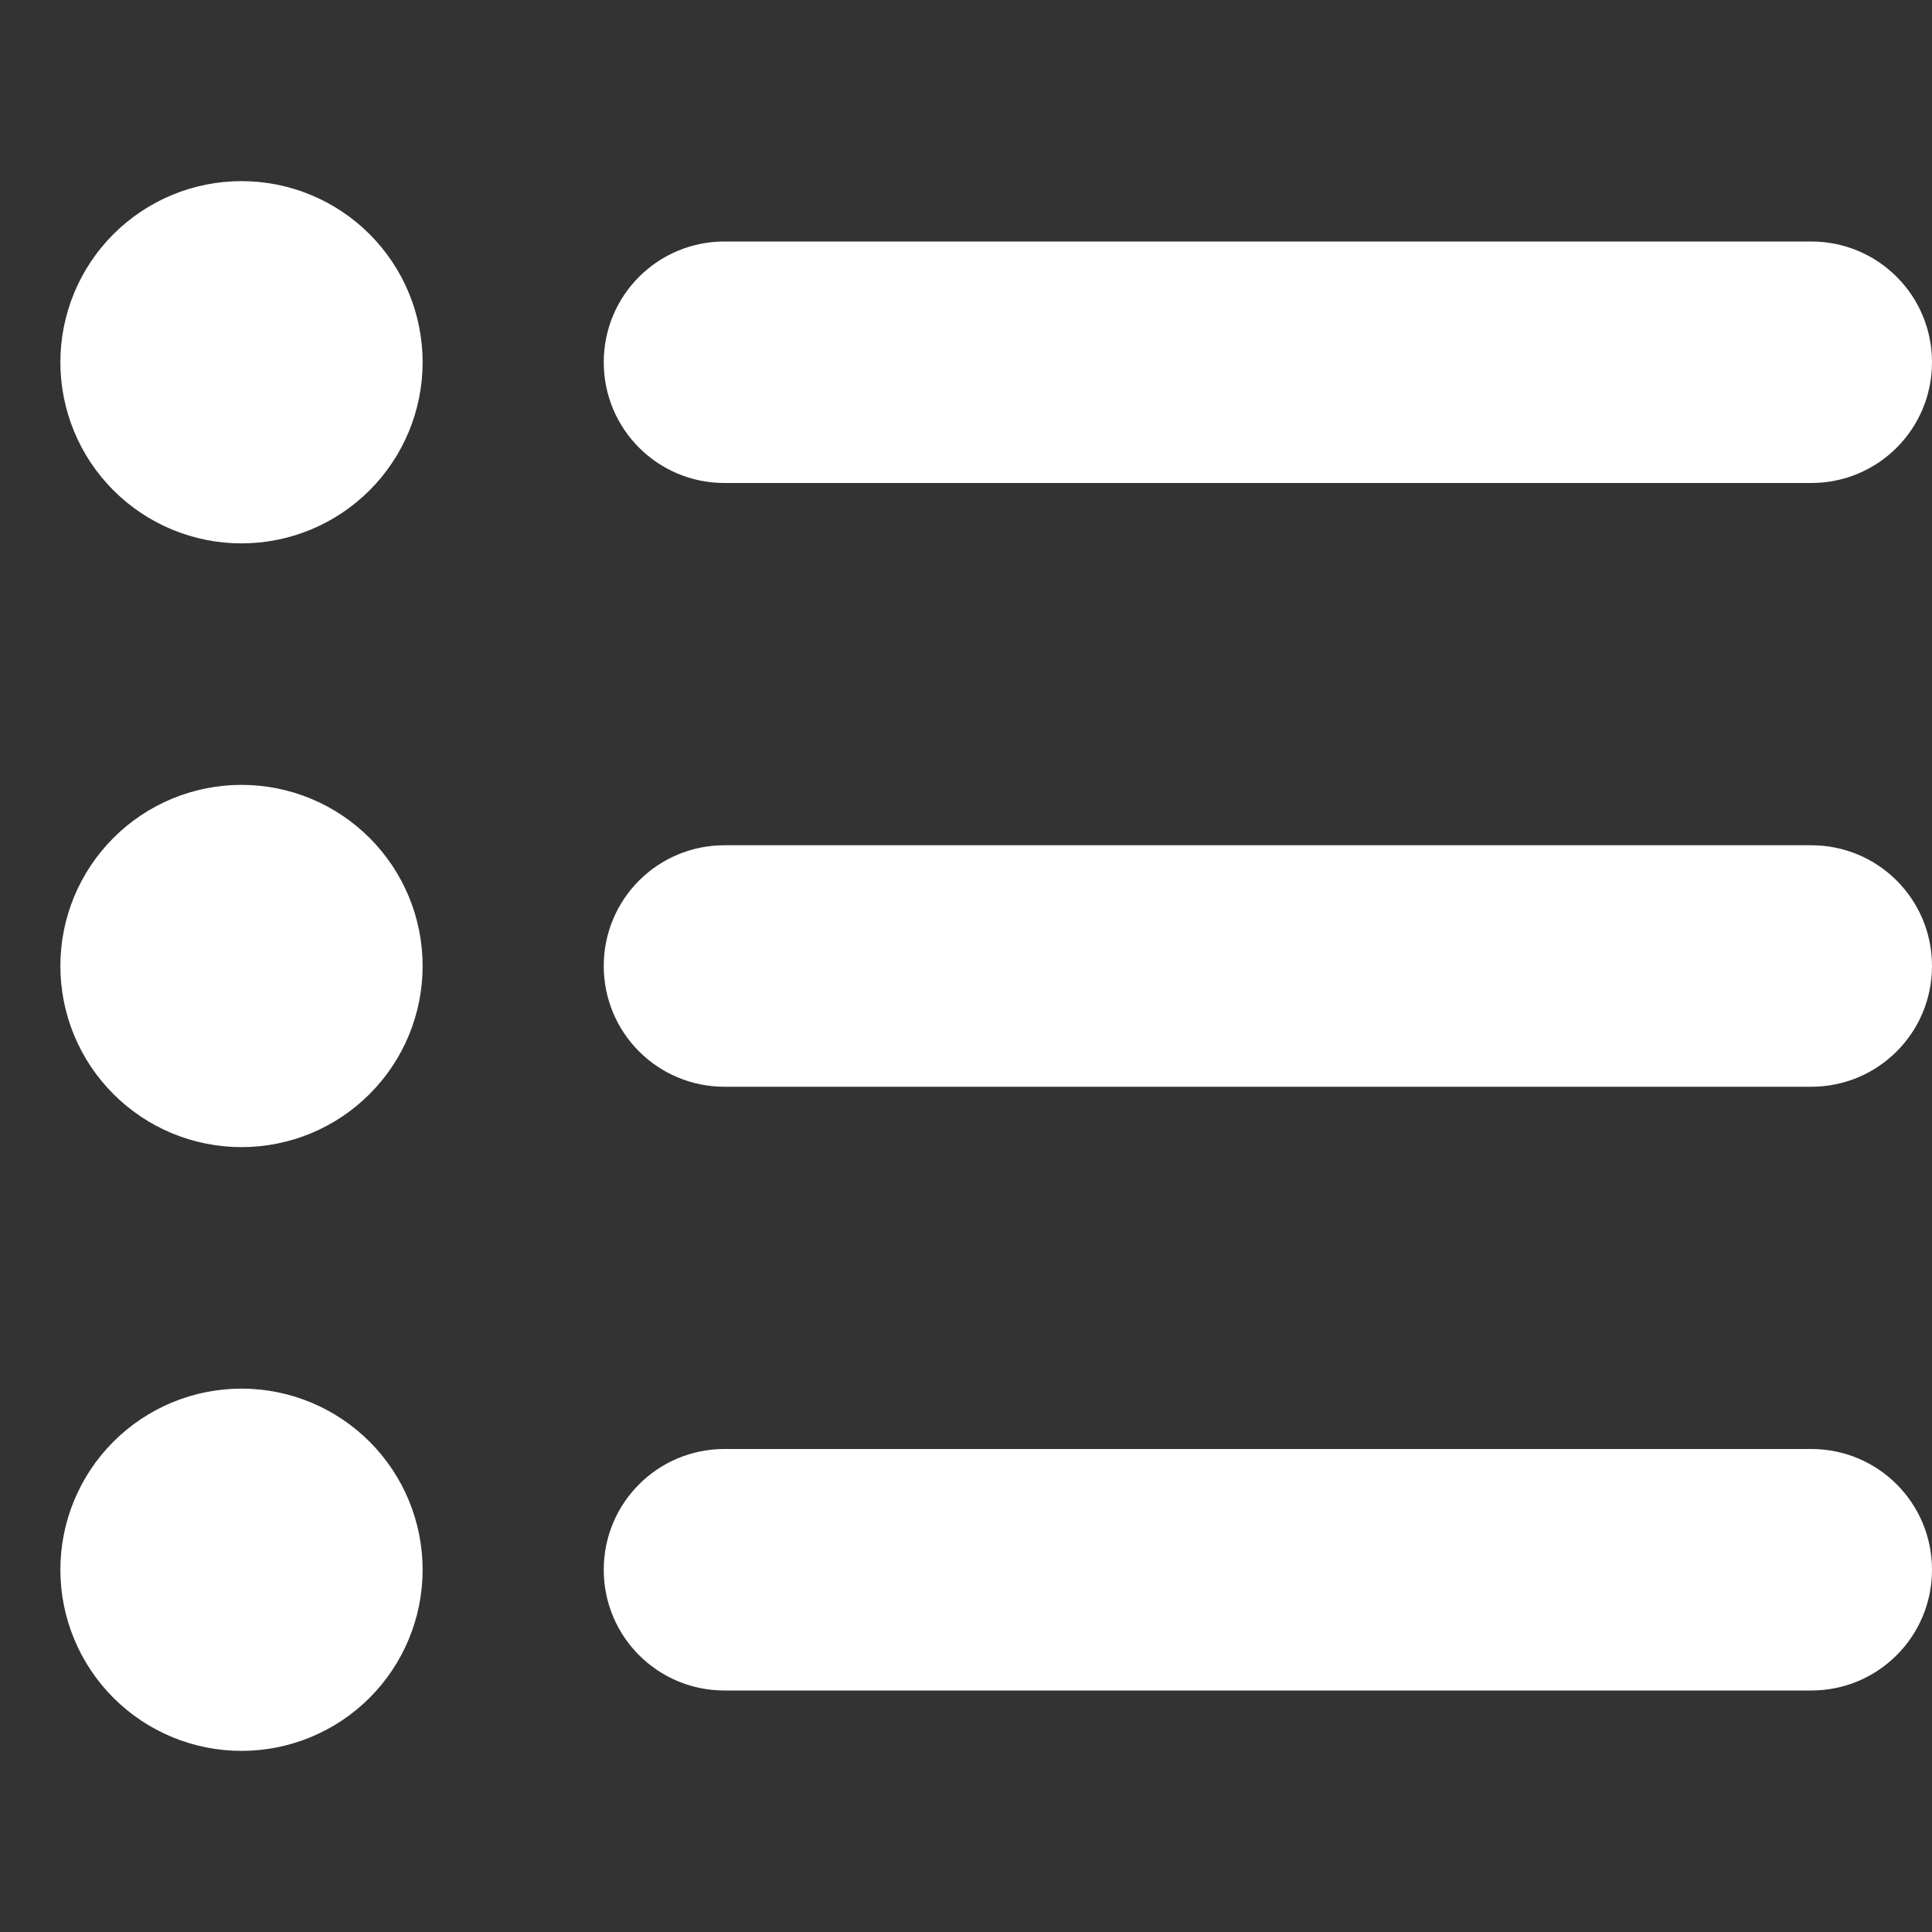 <svg width="24" height="24" viewBox="0 0 24 24" fill="none" xmlns="http://www.w3.org/2000/svg">
<rect x="0" y="0" width="24" height="24" fill="#333333" stroke="none"/>
<path d="M3 6.75C3.597 6.75 4.169 6.513 4.591 6.091C5.013 5.669 5.25 5.097 5.25 4.5C5.25 3.903 5.013 3.331 4.591 2.909C4.169 2.487 3.597 2.25 3 2.25C2.403 2.25 1.831 2.487 1.409 2.909C0.987 3.331 0.75 3.903 0.75 4.5C0.75 5.097 0.987 5.669 1.409 6.091C1.831 6.513 2.403 6.75 3 6.75ZM9 3C8.17 3 7.5 3.67 7.5 4.5C7.5 5.33 8.17 6 9 6H22.5C23.33 6 24 5.33 24 4.5C24 3.67 23.33 3 22.5 3H9ZM9 10.5C8.17 10.5 7.5 11.17 7.5 12C7.5 12.83 8.17 13.5 9 13.5H22.5C23.33 13.5 24 12.83 24 12C24 11.17 23.33 10.5 22.5 10.5H9ZM9 18C8.17 18 7.5 18.67 7.5 19.5C7.5 20.33 8.17 21 9 21H22.5C23.33 21 24 20.33 24 19.5C24 18.67 23.33 18 22.5 18H9ZM3 21.75C3.597 21.75 4.169 21.513 4.591 21.091C5.013 20.669 5.25 20.097 5.25 19.5C5.25 18.903 5.013 18.331 4.591 17.909C4.169 17.487 3.597 17.25 3 17.25C2.403 17.25 1.831 17.487 1.409 17.909C0.987 18.331 0.75 18.903 0.75 19.5C0.75 20.097 0.987 20.669 1.409 21.091C1.831 21.513 2.403 21.75 3 21.75ZM5.25 12C5.25 11.704 5.192 11.412 5.079 11.139C4.966 10.866 4.8 10.618 4.591 10.409C4.382 10.2 4.134 10.034 3.861 9.921C3.588 9.808 3.295 9.75 3 9.75C2.705 9.75 2.412 9.808 2.139 9.921C1.866 10.034 1.618 10.2 1.409 10.409C1.2 10.618 1.034 10.866 0.921 11.139C0.808 11.412 0.75 11.704 0.75 12C0.75 12.296 0.808 12.588 0.921 12.861C1.034 13.134 1.2 13.382 1.409 13.591C1.618 13.8 1.866 13.966 2.139 14.079C2.412 14.192 2.705 14.25 3 14.25C3.295 14.25 3.588 14.192 3.861 14.079C4.134 13.966 4.382 13.8 4.591 13.591C4.8 13.382 4.966 13.134 5.079 12.861C5.192 12.588 5.25 12.296 5.25 12Z" fill="white"/>
</svg>
